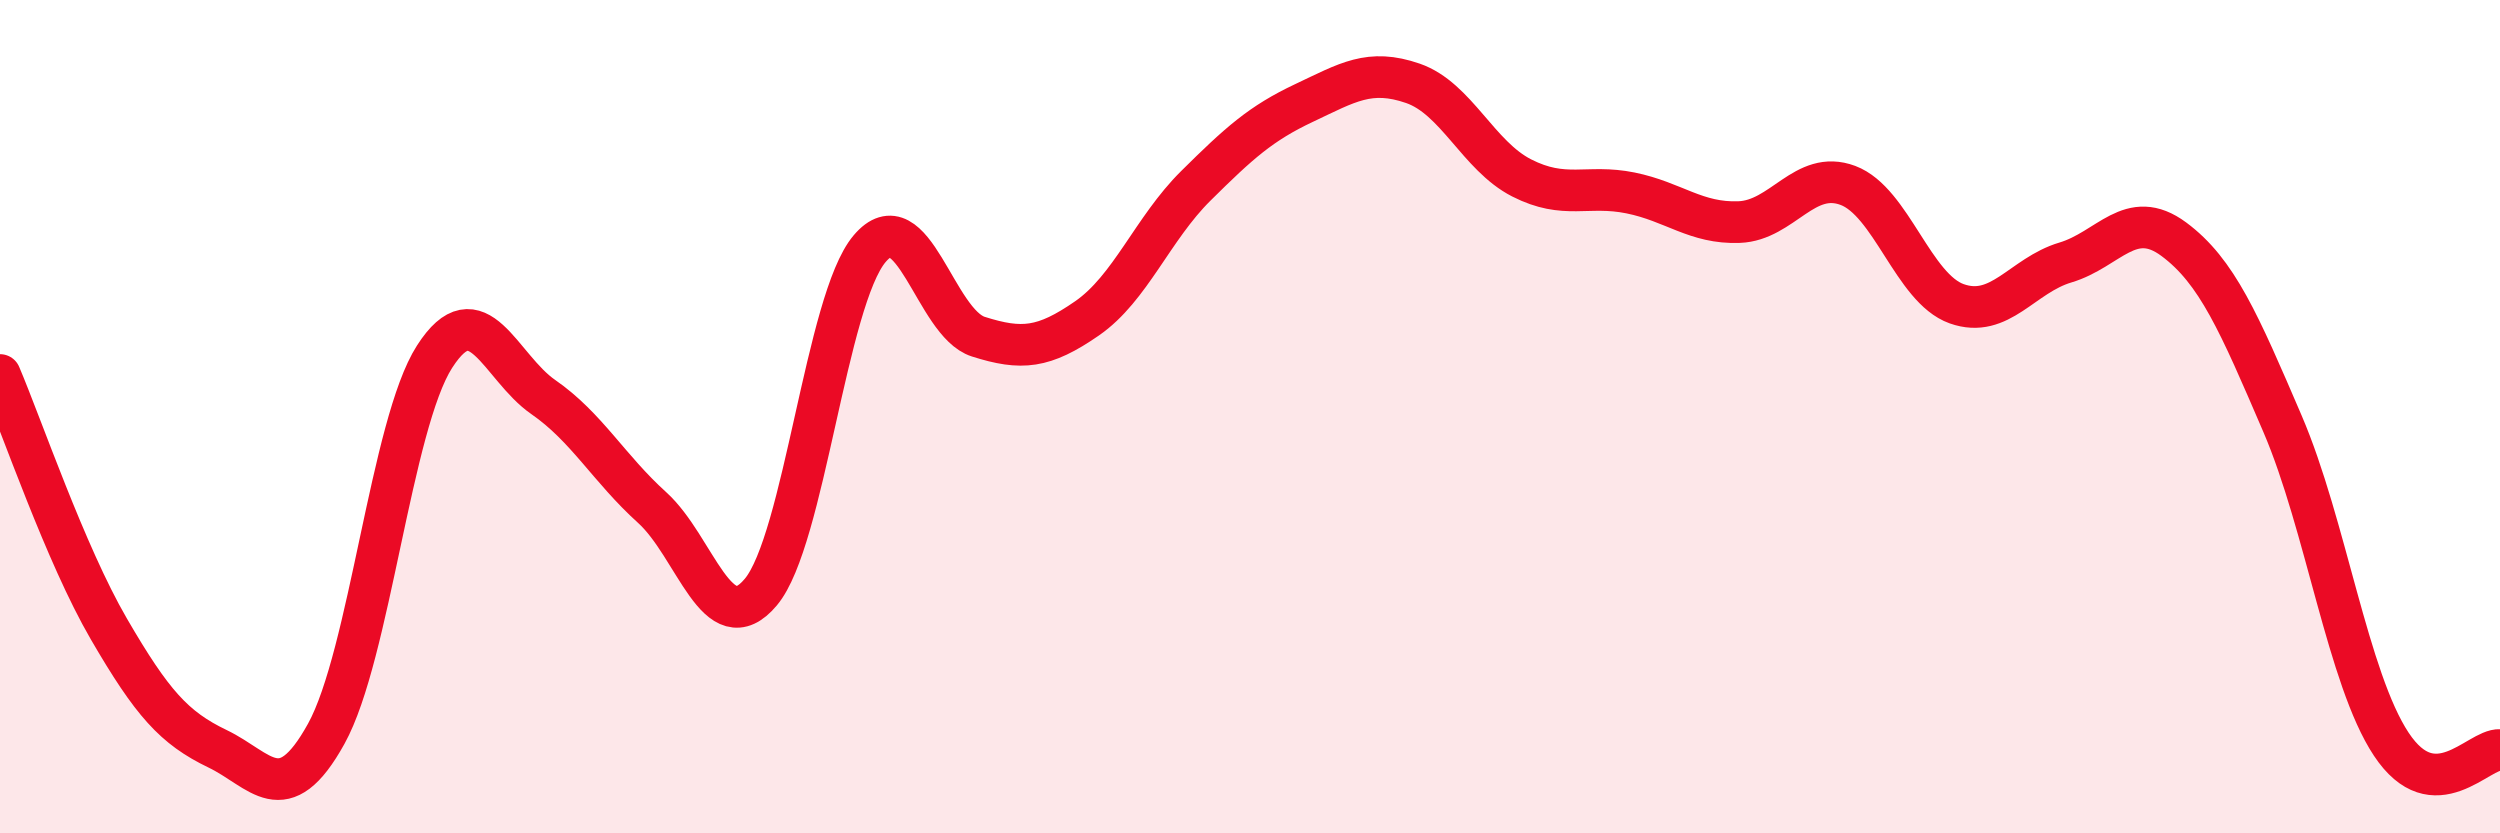 
    <svg width="60" height="20" viewBox="0 0 60 20" xmlns="http://www.w3.org/2000/svg">
      <path
        d="M 0,9 C 0.52,10.22 1.57,13.3 2.61,15.09 C 3.65,16.88 4.18,17.47 5.22,17.97 C 6.26,18.47 6.79,19.49 7.83,17.61 C 8.87,15.73 9.39,10.18 10.43,8.56 C 11.47,6.94 12,8.81 13.04,9.53 C 14.08,10.25 14.61,11.24 15.65,12.18 C 16.69,13.12 17.22,15.45 18.26,14.21 C 19.3,12.97 19.83,7.2 20.87,5.97 C 21.91,4.74 22.44,7.75 23.48,8.08 C 24.52,8.41 25.05,8.36 26.09,7.64 C 27.13,6.92 27.66,5.49 28.7,4.46 C 29.74,3.43 30.26,2.96 31.3,2.47 C 32.34,1.98 32.87,1.64 33.91,2 C 34.95,2.36 35.48,3.74 36.52,4.27 C 37.56,4.8 38.09,4.42 39.13,4.63 C 40.17,4.84 40.7,5.37 41.74,5.33 C 42.78,5.29 43.31,4.06 44.35,4.45 C 45.39,4.84 45.92,6.92 46.96,7.29 C 48,7.66 48.53,6.61 49.57,6.3 C 50.61,5.99 51.13,4.97 52.17,5.74 C 53.21,6.51 53.74,7.75 54.78,10.17 C 55.82,12.59 56.35,16.29 57.39,17.86 C 58.43,19.43 59.48,17.97 60,18L60 20L0 20Z"
        fill="#EB0A25"
        opacity="0.1"
        stroke-linecap="round"
        stroke-linejoin="round"
      />
      <path
        d="M 0,9 C 0.52,10.22 1.57,13.3 2.61,15.09 C 3.65,16.88 4.18,17.47 5.22,17.97 C 6.26,18.47 6.79,19.49 7.83,17.61 C 8.87,15.73 9.39,10.18 10.43,8.56 C 11.47,6.94 12,8.81 13.04,9.53 C 14.08,10.25 14.61,11.24 15.65,12.18 C 16.69,13.12 17.22,15.45 18.26,14.21 C 19.3,12.97 19.83,7.2 20.87,5.97 C 21.91,4.74 22.44,7.75 23.48,8.08 C 24.52,8.41 25.05,8.36 26.09,7.64 C 27.13,6.92 27.66,5.49 28.7,4.46 C 29.74,3.43 30.26,2.96 31.3,2.47 C 32.34,1.98 32.87,1.64 33.91,2 C 34.95,2.36 35.48,3.74 36.52,4.27 C 37.56,4.8 38.09,4.42 39.13,4.63 C 40.17,4.84 40.7,5.37 41.74,5.33 C 42.78,5.29 43.31,4.06 44.35,4.45 C 45.39,4.84 45.92,6.92 46.96,7.29 C 48,7.66 48.53,6.61 49.57,6.3 C 50.61,5.99 51.13,4.97 52.17,5.74 C 53.21,6.51 53.74,7.75 54.78,10.17 C 55.82,12.59 56.35,16.29 57.39,17.86 C 58.43,19.43 59.48,17.97 60,18"
        stroke="#EB0A25"
        stroke-width="1"
        fill="none"
        stroke-linecap="round"
        stroke-linejoin="round"
      />
    </svg>
  